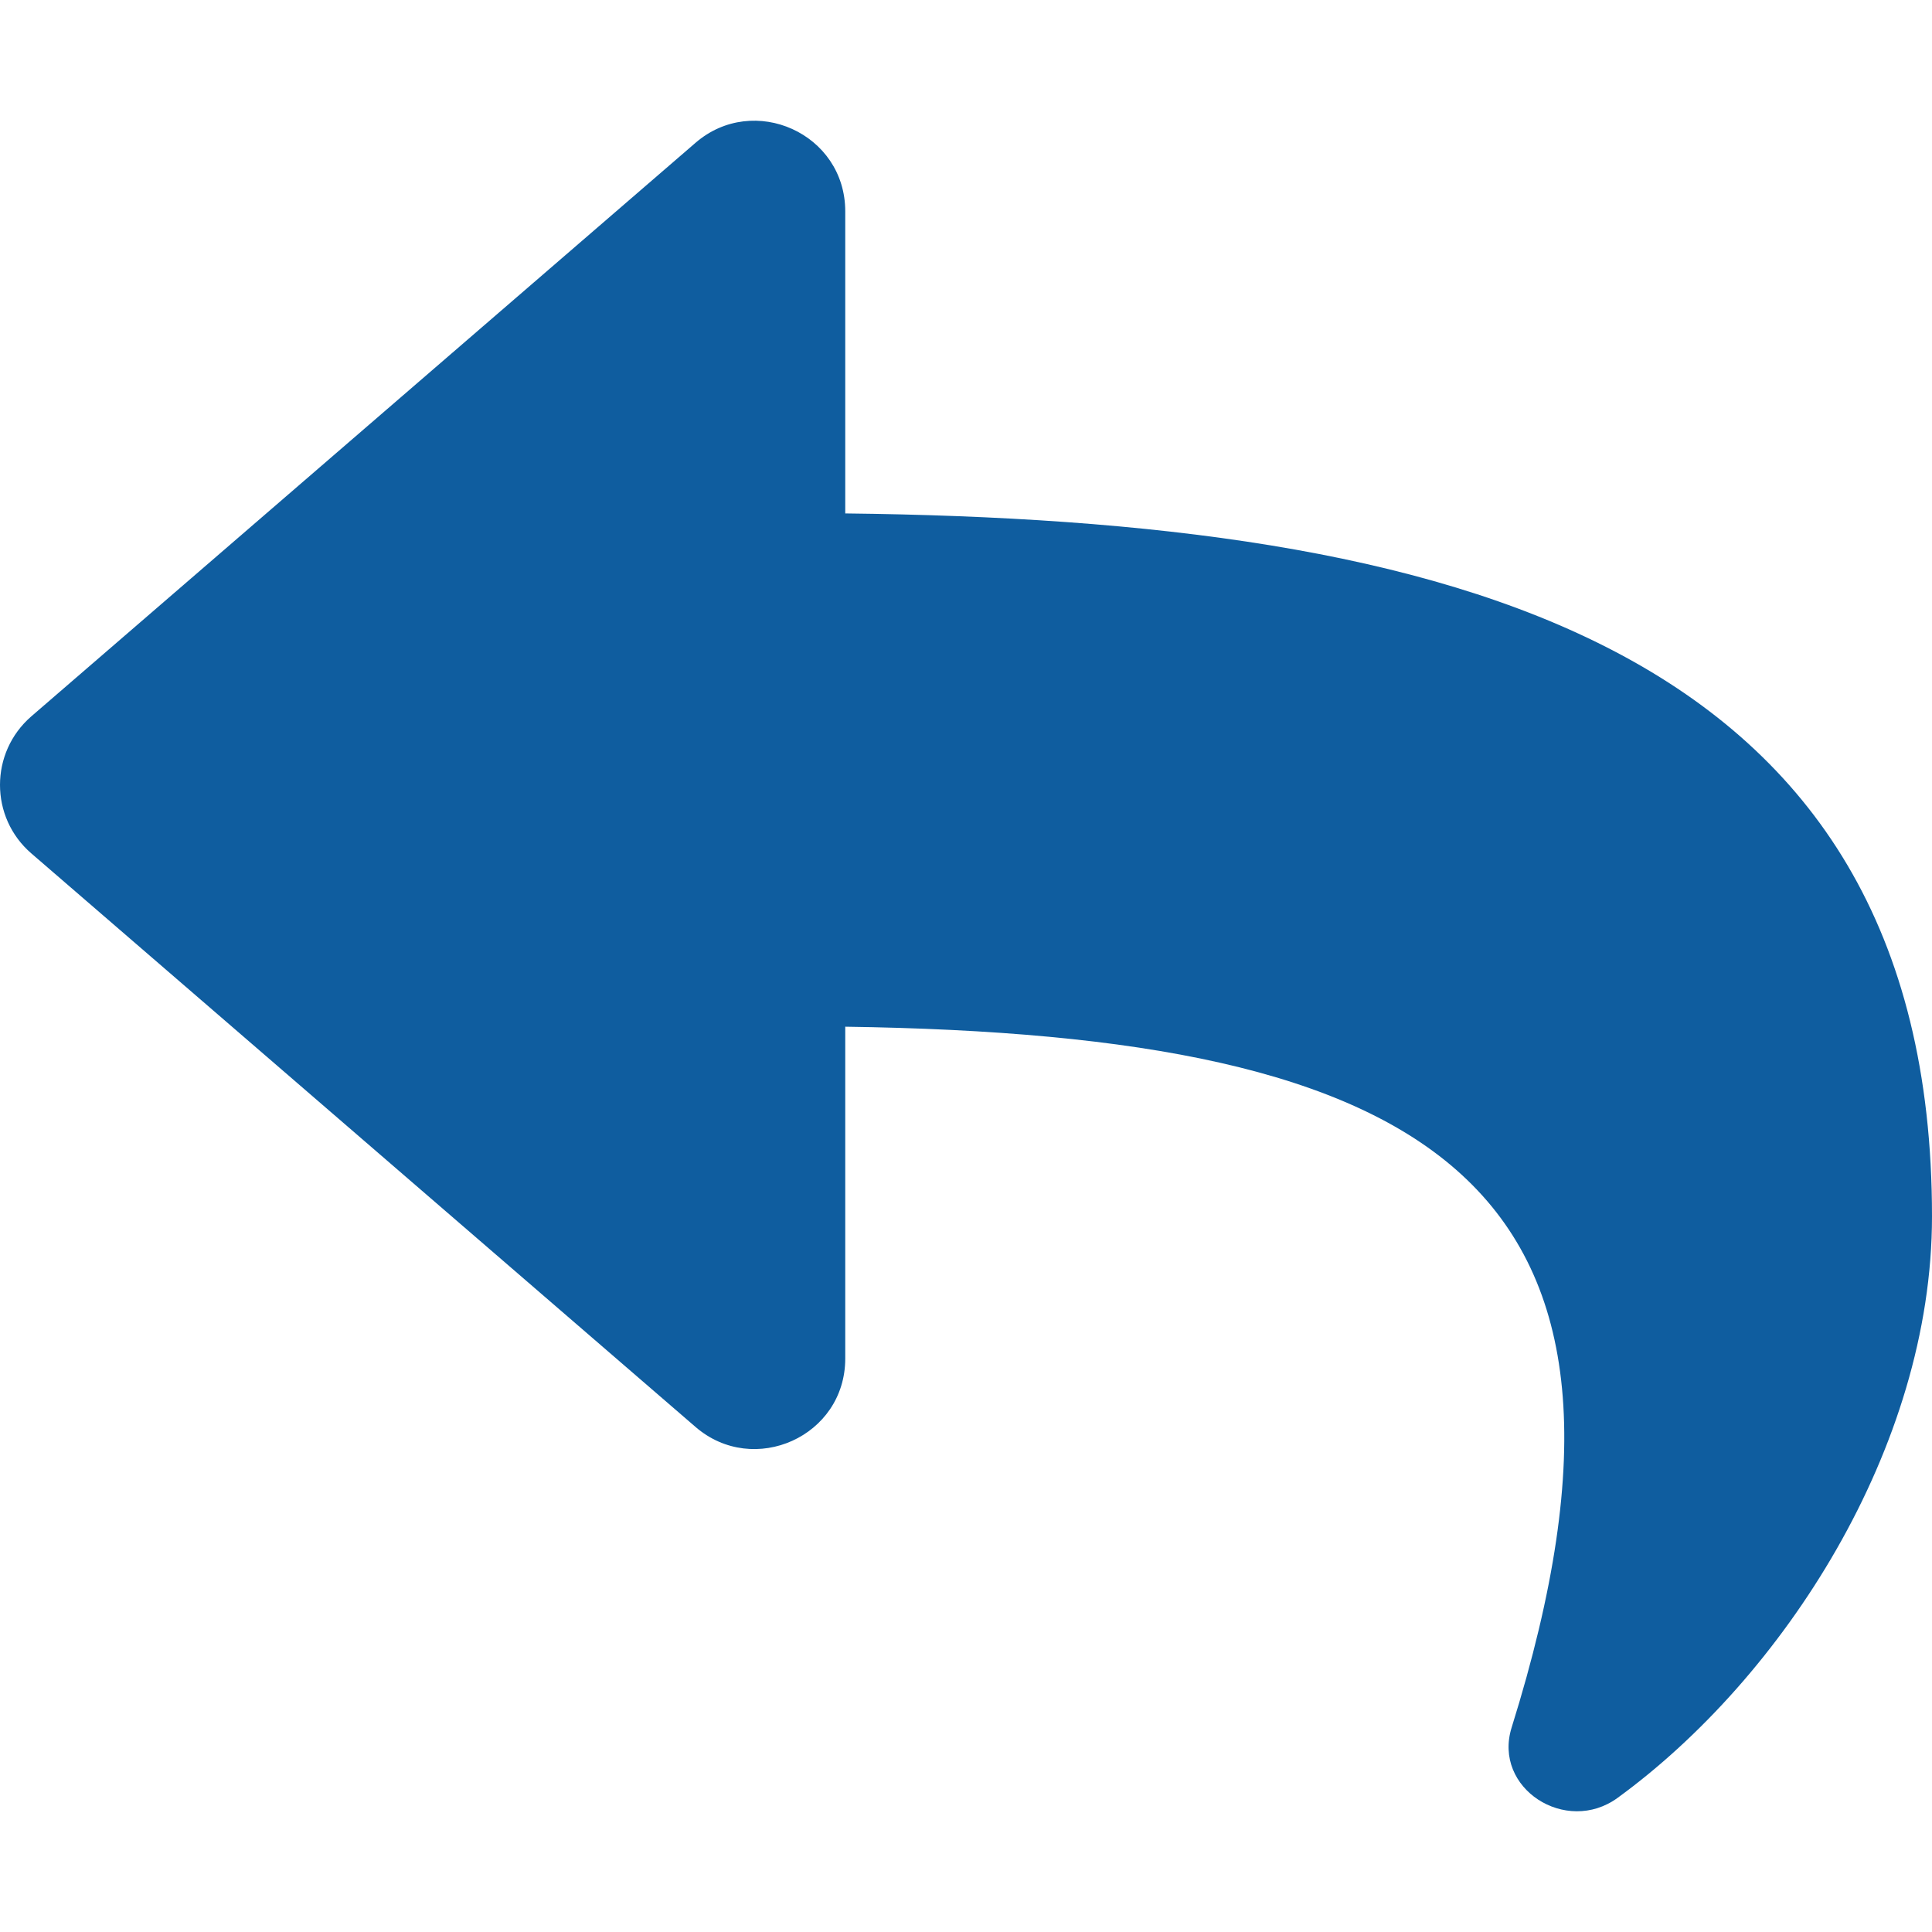 <svg width="12" height="12" viewBox="0 0 12 12" fill="none" xmlns="http://www.w3.org/2000/svg">
<path d="M0.195 4.449L4.32 0.887C4.681 0.575 5.25 0.828 5.25 1.313V3.189C9.015 3.232 12 3.987 12 7.555C12 8.995 11.072 10.421 10.047 11.167C9.727 11.4 9.271 11.108 9.389 10.73C10.452 7.332 8.885 6.429 5.25 6.377V8.438C5.25 8.923 4.681 9.175 4.32 8.863L0.195 5.301C-0.065 5.077 -0.065 4.674 0.195 4.449Z" fill="#0F5D9F"/>
</svg>
